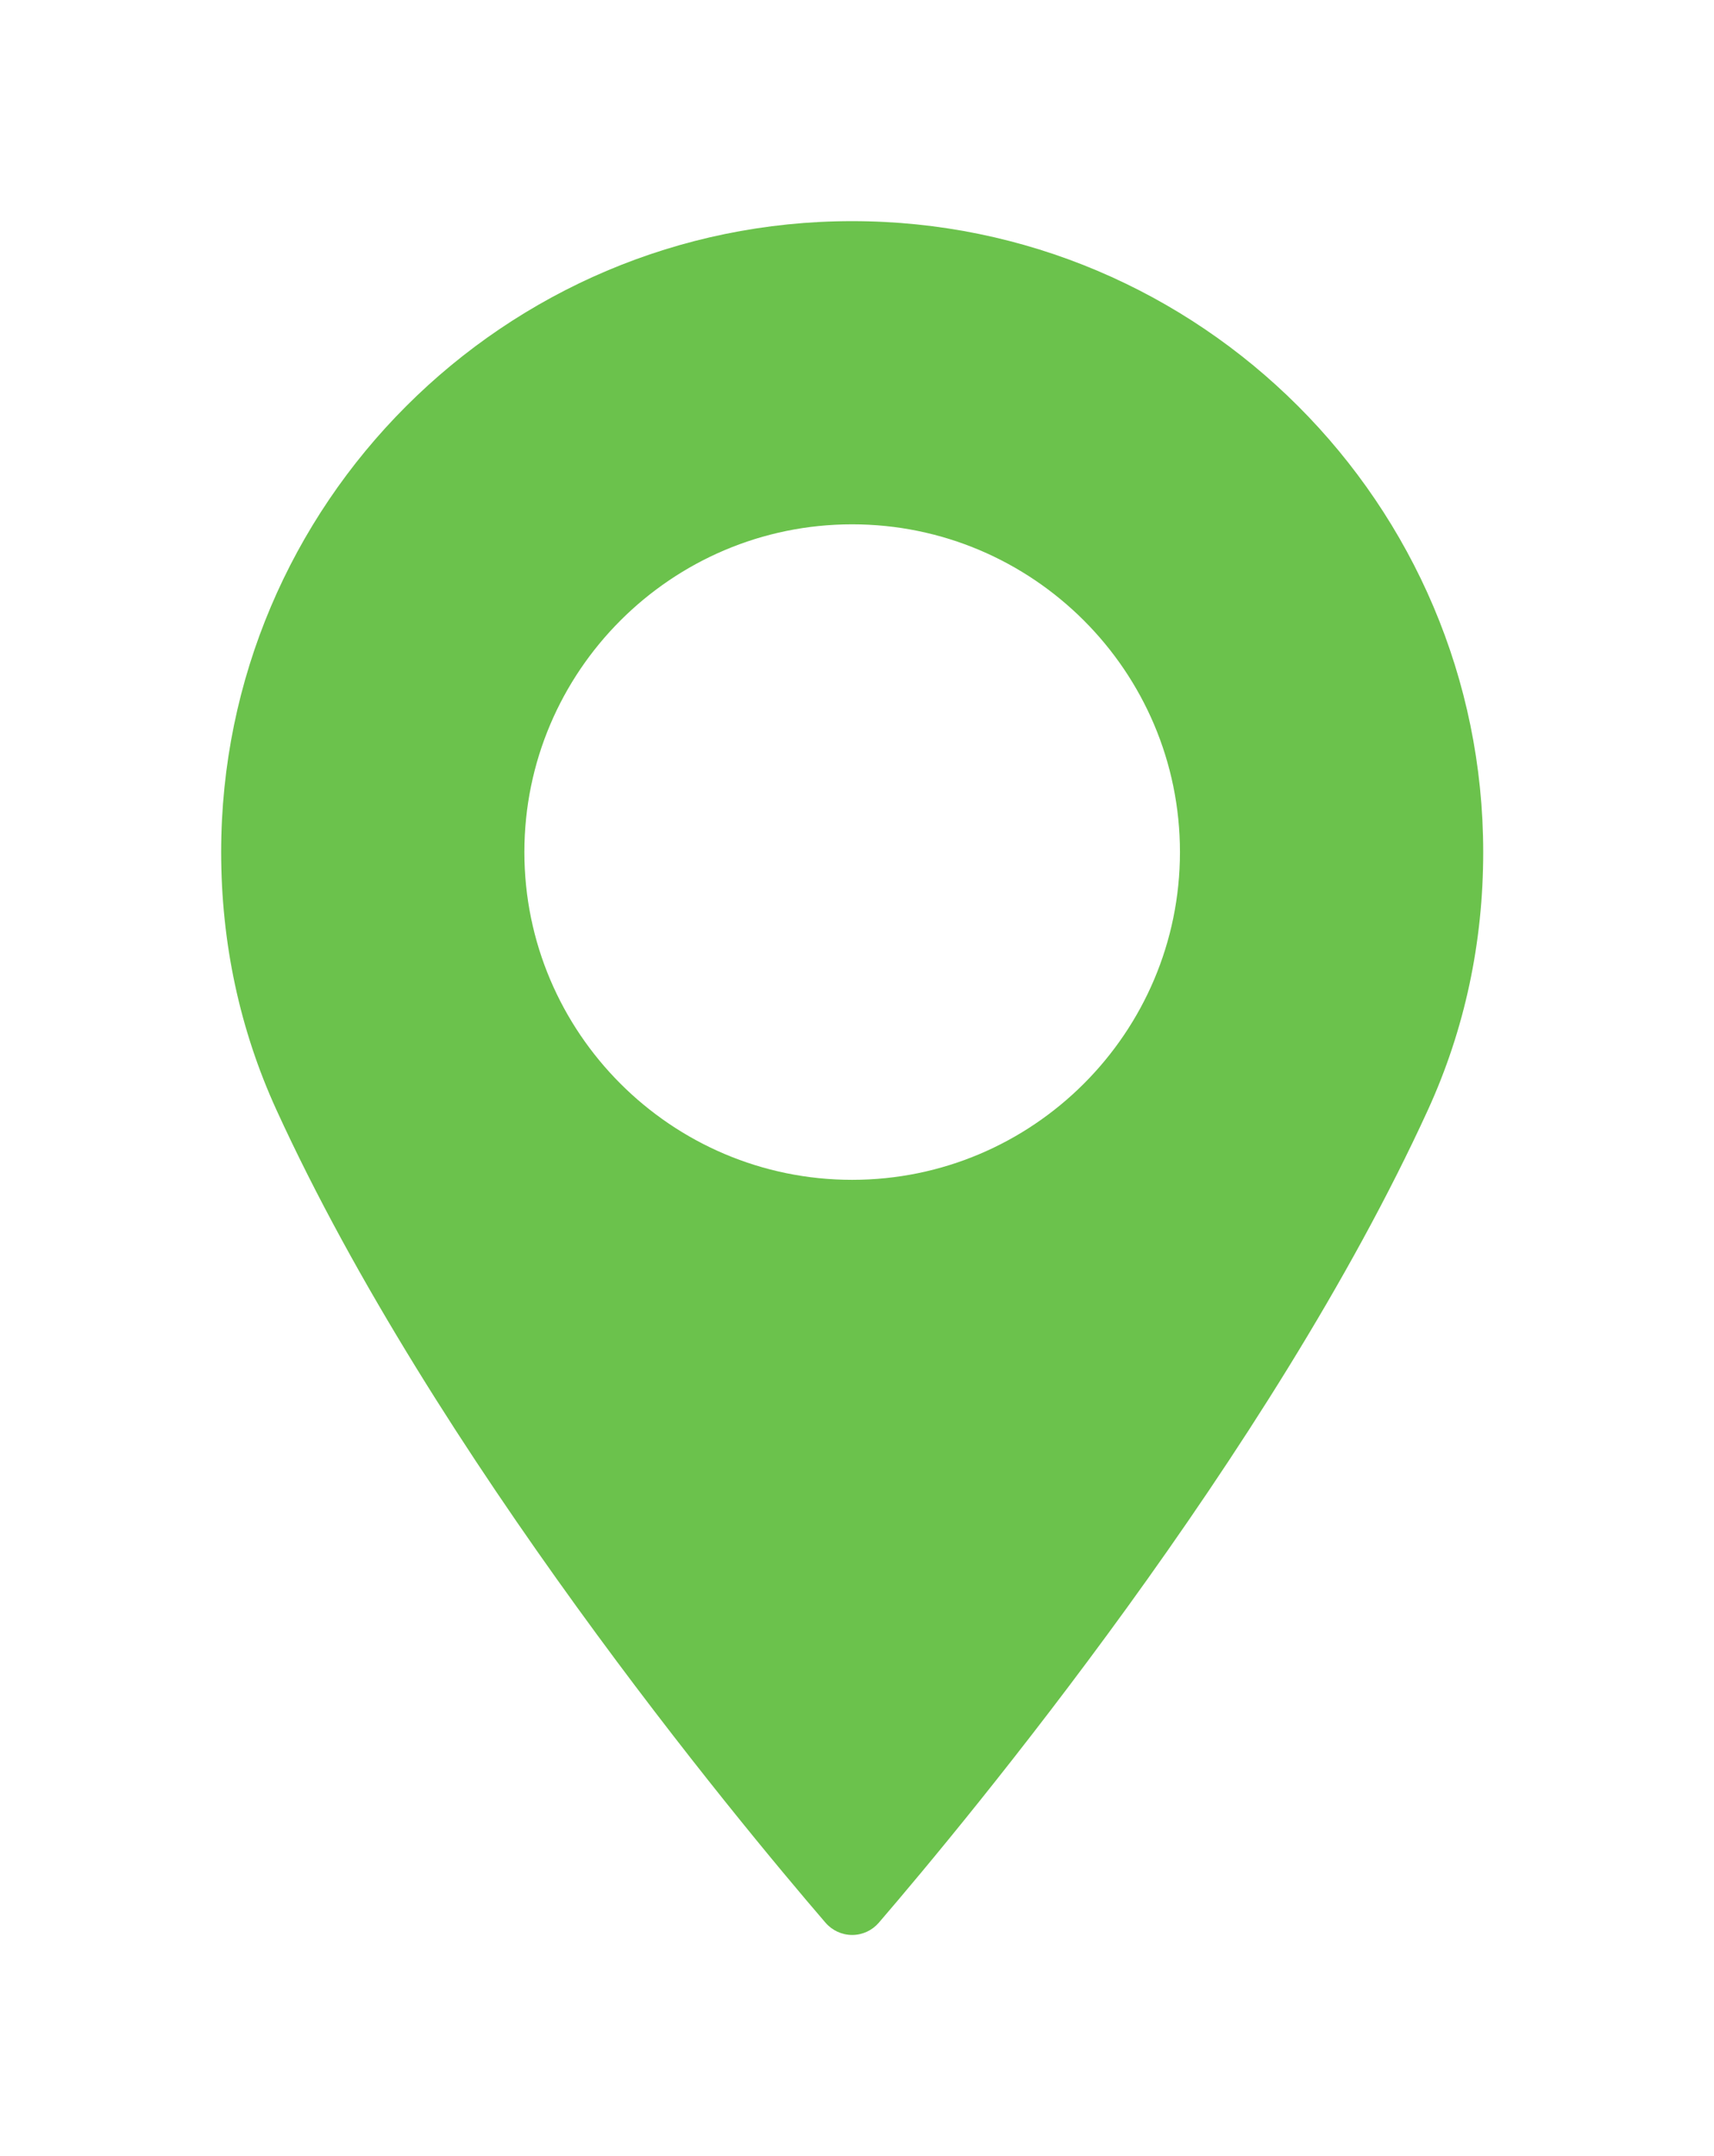 <?xml version="1.0" encoding="UTF-8"?> <svg xmlns="http://www.w3.org/2000/svg" width="31" height="39" viewBox="0 0 31 39" fill="none"> <g filter="url(#filter0_d)"> <path d="M14.412 2C8.12 2 3 7.12 3 13.413C3 15.054 3.336 16.622 3.998 18.072C6.851 24.315 12.322 30.908 13.931 32.779C14.052 32.919 14.228 33 14.413 33C14.598 33 14.773 32.919 14.894 32.779C16.502 30.908 21.973 24.316 24.828 18.072C25.49 16.622 25.826 15.054 25.826 13.413C25.825 7.12 20.705 2 14.412 2ZM14.412 19.341C11.144 19.341 8.484 16.681 8.484 13.413C8.484 10.144 11.144 7.484 14.412 7.484C17.681 7.484 20.341 10.144 20.341 13.413C20.341 16.681 17.681 19.341 14.412 19.341Z" fill="#6BC24C"></path> </g> <defs> <filter id="filter0_d" x="0" y="0" width="30.826" height="39" filterUnits="userSpaceOnUse" color-interpolation-filters="sRGB"> <feFlood flood-opacity="0" result="BackgroundImageFix"></feFlood> <feColorMatrix in="SourceAlpha" type="matrix" values="0 0 0 0 0 0 0 0 0 0 0 0 0 0 0 0 0 0 127 0" result="hardAlpha"></feColorMatrix> <feOffset dx="1" dy="2"></feOffset> <feGaussianBlur stdDeviation="2"></feGaussianBlur> <feComposite in2="hardAlpha" operator="out"></feComposite> <feColorMatrix type="matrix" values="0 0 0 0 0.024 0 0 0 0 0.188 0 0 0 0 0.471 0 0 0 0.3 0"></feColorMatrix> <feBlend mode="normal" in2="BackgroundImageFix" result="effect1_dropShadow"></feBlend> <feBlend mode="normal" in="SourceGraphic" in2="effect1_dropShadow" result="shape"></feBlend> </filter> </defs> </svg> 